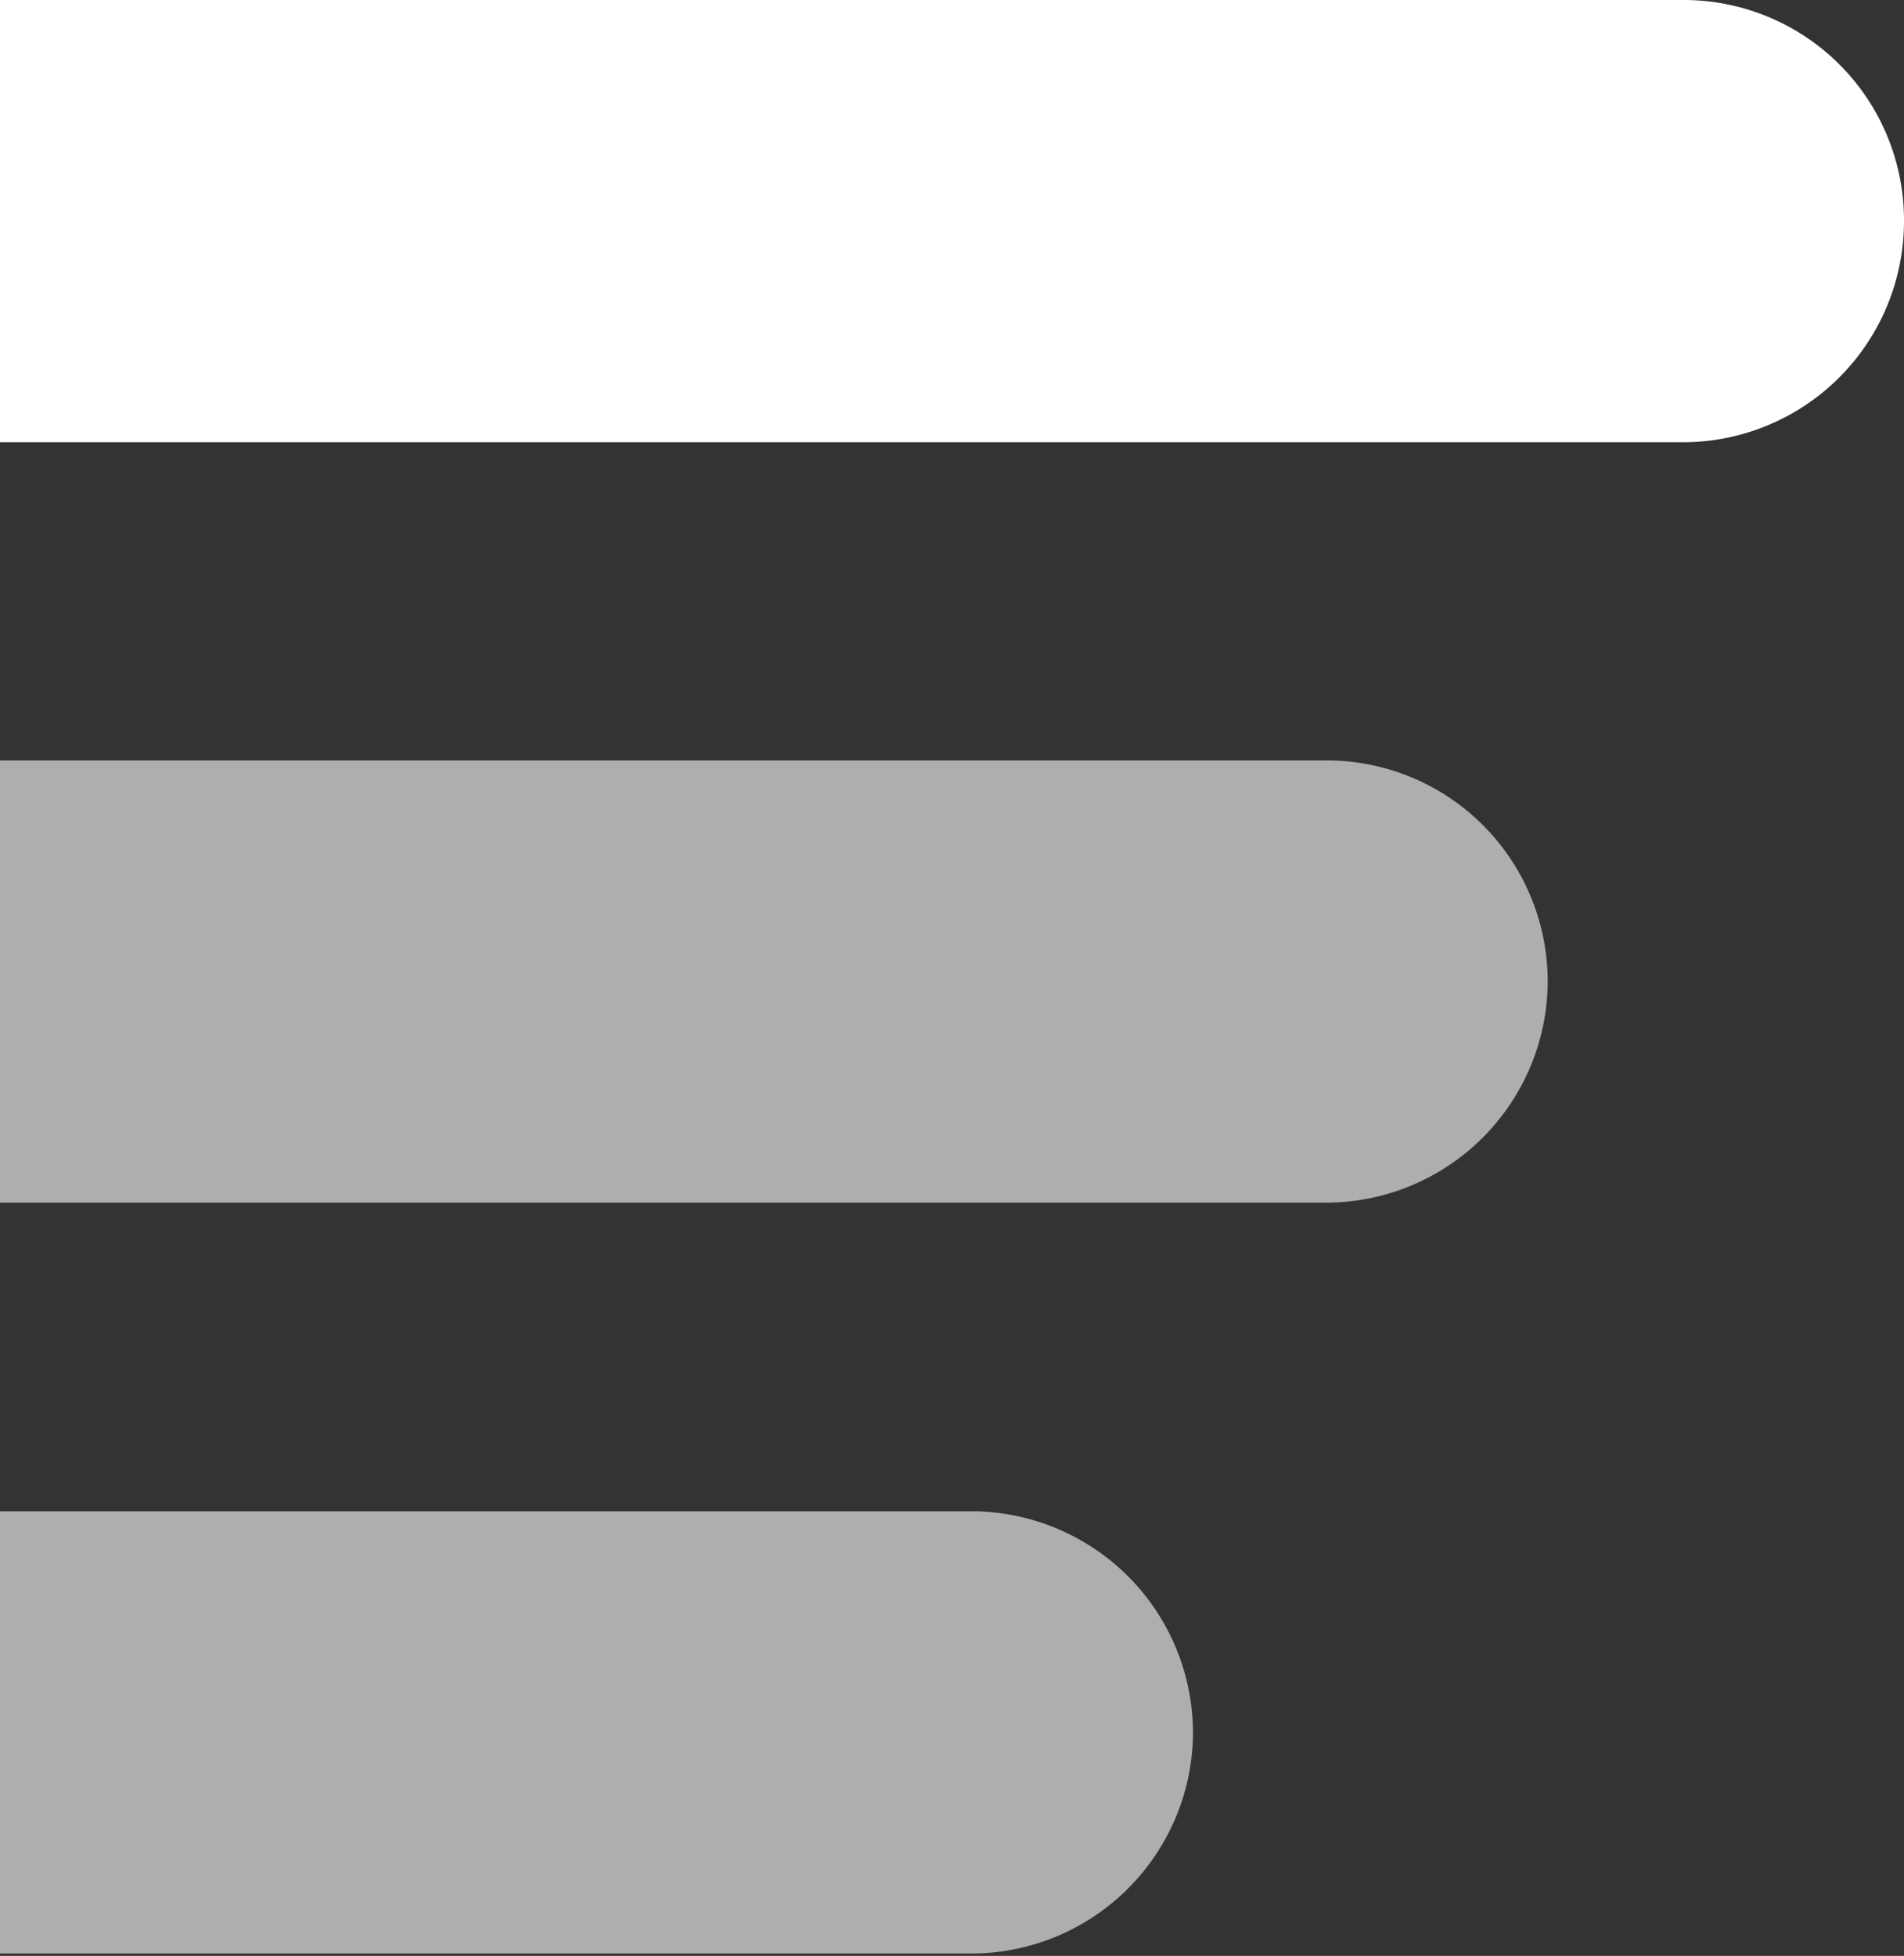 <svg xmlns="http://www.w3.org/2000/svg" viewBox="0 0 23.94 24.59"><rect x="0" y="0" width="23.94" height="24.59" fill="#333333" stroke="none"/><defs><style>.cls-1{fill:#c6c6c6;opacity:0.84;}.cls-2{fill:#fff;}</style></defs><title>Risorsa 1</title><g id="Livello_2" data-name="Livello 2"><g id="Livello_1-2" data-name="Livello 1"><path class="cls-1" d="M15,21.81A2.79,2.79,0,0,0,12.18,19H0v5.56H12.18A2.79,2.79,0,0,0,15,21.81"/><path class="cls-1" d="M19.46,12.34a2.78,2.78,0,0,0-2.79-2.78H0v5.56H16.67a2.79,2.79,0,0,0,2.79-2.78"/><path class="cls-2" d="M23.94,2.78A2.77,2.77,0,0,0,21.16,0H0V5.56H21.16a2.78,2.78,0,0,0,2.78-2.78"/></g></g></svg>